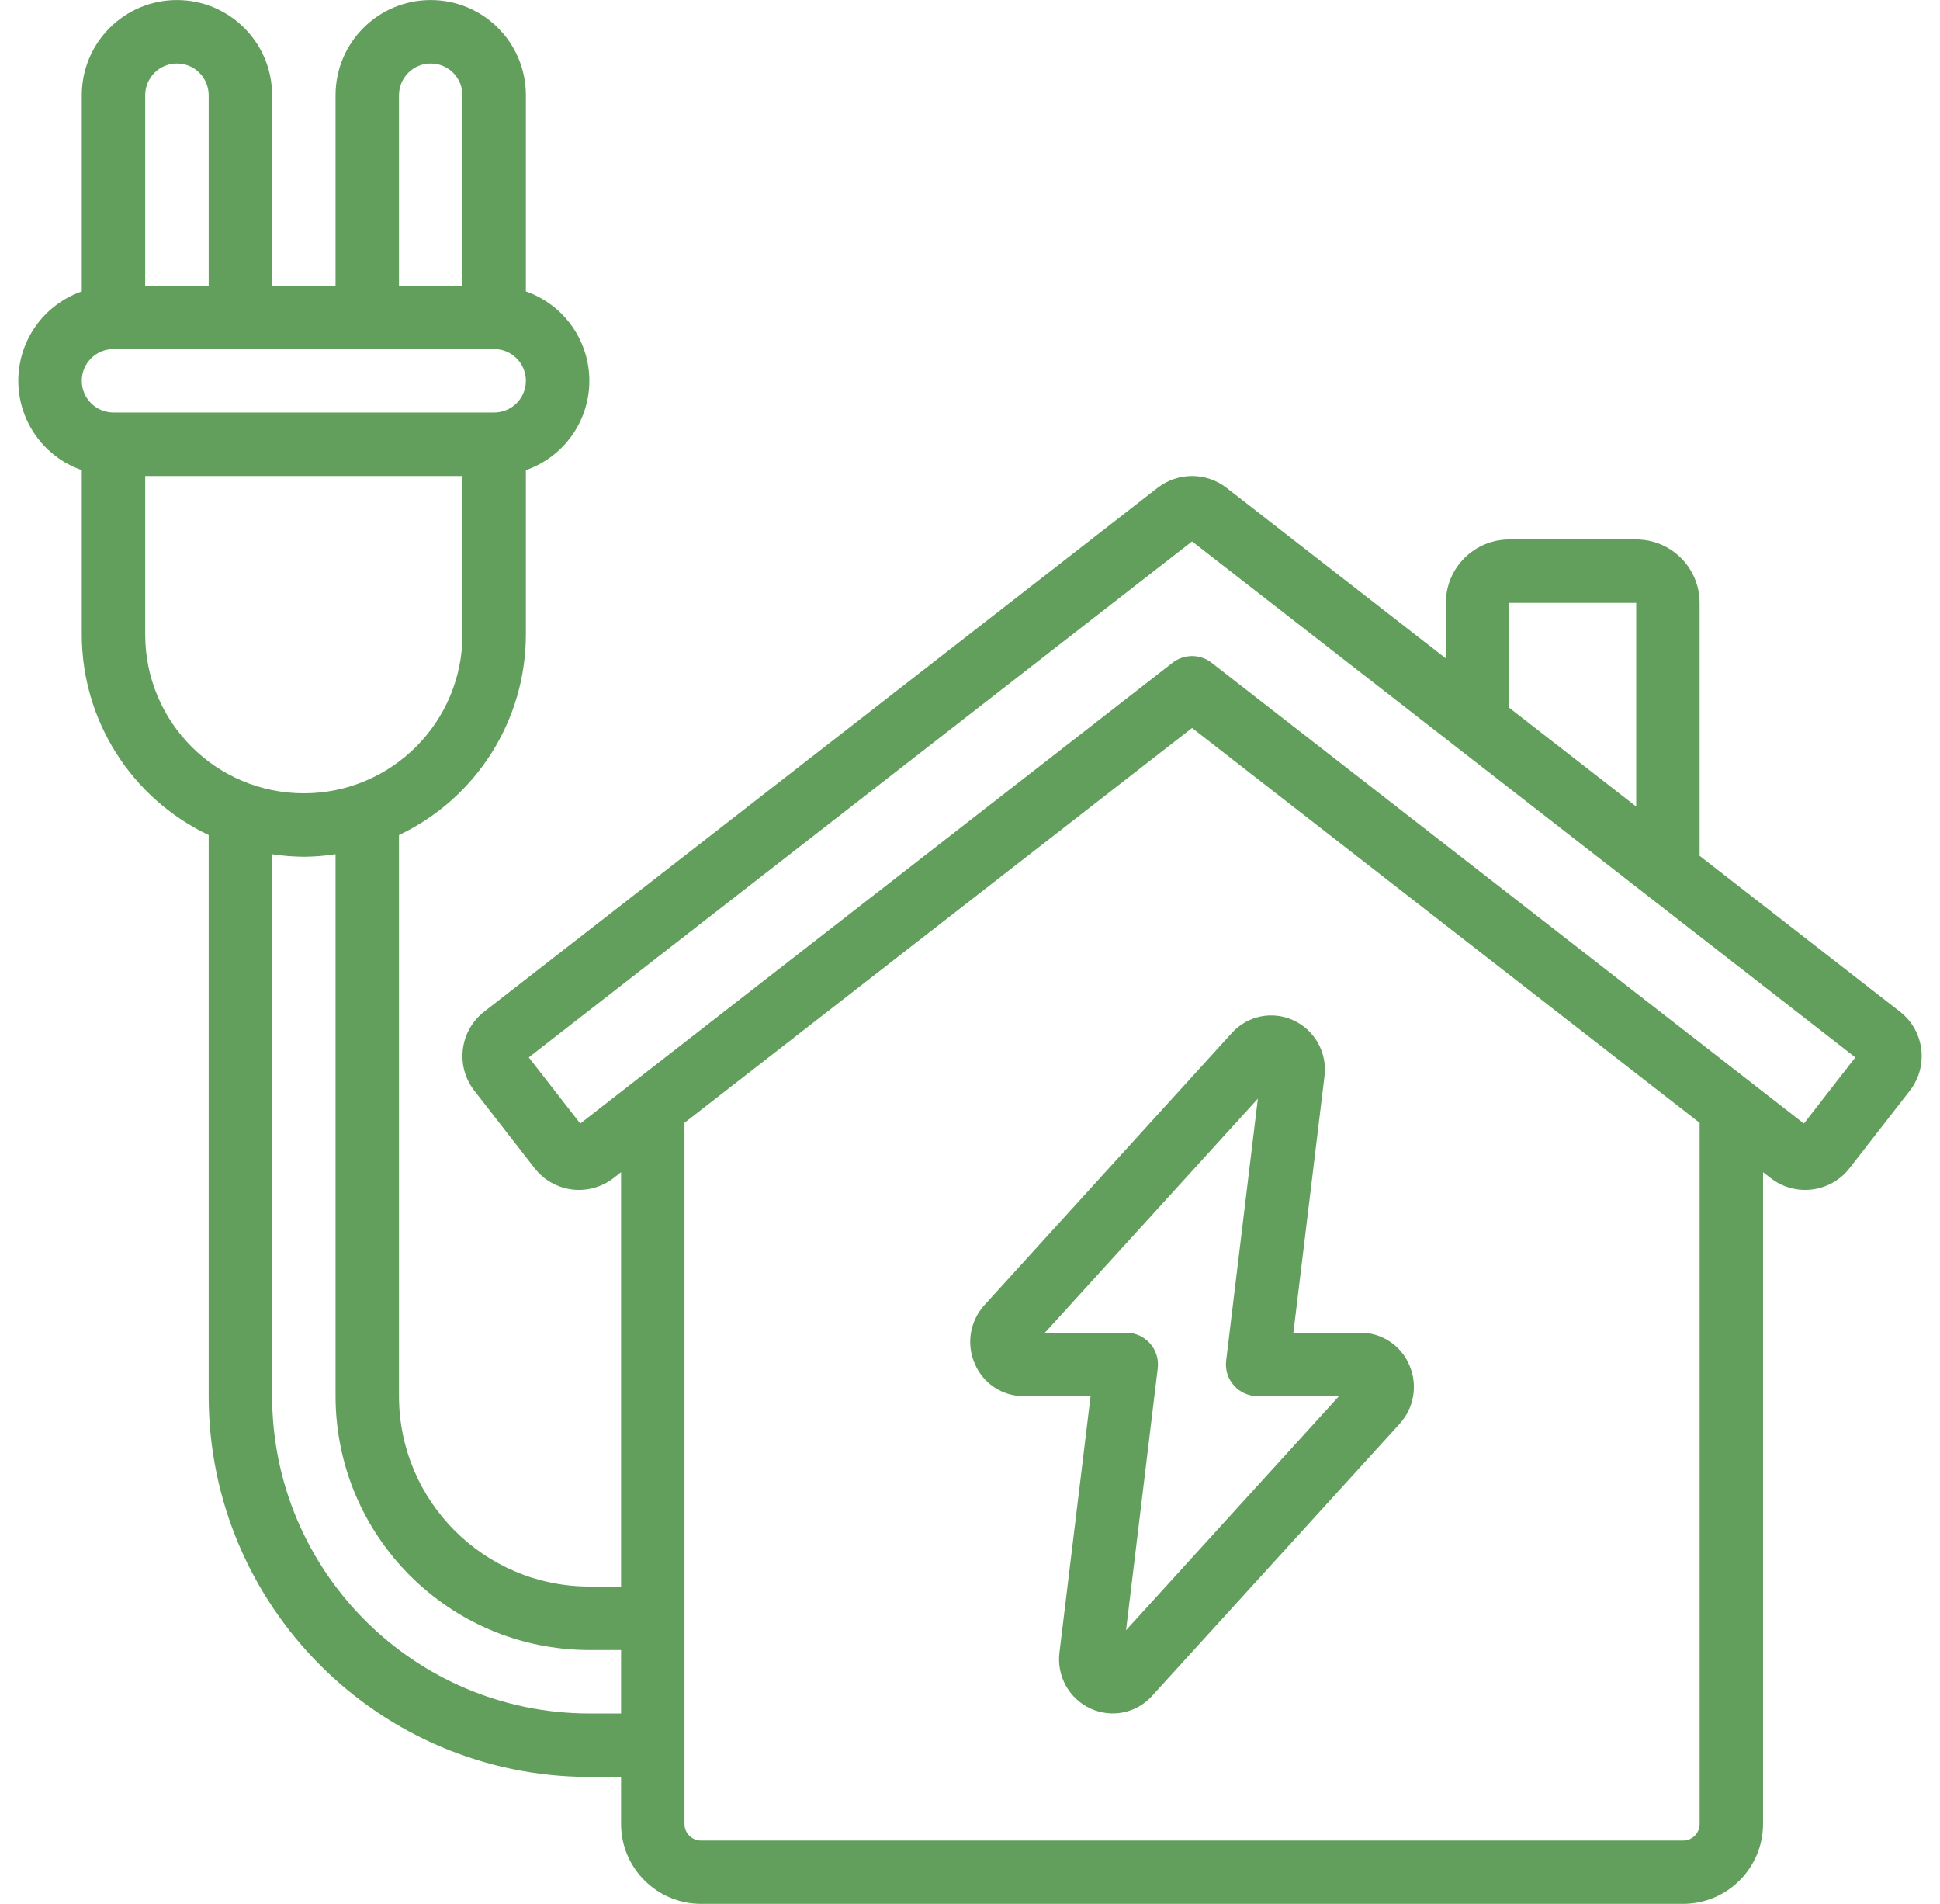 <svg width="53" height="52" viewBox="0 0 53 52" fill="none" xmlns="http://www.w3.org/2000/svg">
<path d="M27.966 38.133H29.794L28.944 45.135C28.863 45.776 29.207 46.397 29.795 46.666C30.371 46.931 31.052 46.791 31.475 46.319L38.239 38.887C38.637 38.449 38.739 37.818 38.499 37.277C38.27 36.742 37.742 36.396 37.16 36.4H35.335L36.184 29.398C36.266 28.757 35.922 28.136 35.334 27.867C34.758 27.602 34.078 27.742 33.654 28.213L26.894 35.646C26.496 36.084 26.394 36.715 26.634 37.256C26.862 37.789 27.386 38.134 27.966 38.133ZM34.364 30.008L33.498 37.162C33.468 37.408 33.544 37.655 33.709 37.84C33.873 38.026 34.109 38.133 34.356 38.133H36.58L30.763 44.526L31.629 37.371C31.659 37.125 31.582 36.878 31.418 36.693C31.254 36.507 31.018 36.4 30.77 36.4H28.547L34.364 30.008Z" fill="#629F5C"/>
<path d="M2.234 12.841V17.334C2.237 19.674 3.586 21.804 5.701 22.807V38.133C5.707 43.875 10.359 48.527 16.1 48.533H16.967V49.816C16.968 51.022 17.945 51.999 19.151 52H45.982C47.188 51.999 48.165 51.022 48.166 49.816V32.016L48.373 32.176C48.694 32.426 49.102 32.539 49.507 32.488C49.912 32.437 50.279 32.228 50.529 31.906L52.176 29.789C52.697 29.119 52.577 28.154 51.907 27.632L46.433 23.375V16.467C46.433 15.51 45.657 14.734 44.7 14.734H41.233C40.276 14.734 39.5 15.51 39.5 16.467V17.983L33.51 13.325C32.955 12.893 32.178 12.893 31.623 13.325L13.227 27.632C12.557 28.154 12.437 29.119 12.958 29.789L14.604 31.906C14.855 32.228 15.222 32.437 15.627 32.488C16.032 32.538 16.44 32.426 16.762 32.176L16.967 32.016V43.333H16.1C13.23 43.33 10.903 41.004 10.9 38.133V22.807C13.015 21.804 14.364 19.674 14.367 17.334V12.841C15.405 12.479 16.101 11.5 16.101 10.401C16.101 9.301 15.405 8.322 14.367 7.96V2.601C14.367 1.165 13.203 0.001 11.767 0.001C10.331 0.001 9.167 1.165 9.167 2.601V7.801H7.434V2.601C7.434 1.165 6.27 0.001 4.834 0.001C3.398 0.001 2.234 1.165 2.234 2.601V7.96C1.196 8.322 0.5 9.301 0.5 10.401C0.5 11.5 1.196 12.479 2.234 12.841ZM41.233 16.467H44.7V22.028L41.233 19.332V16.467ZM15.852 30.687L14.446 28.88L32.567 14.787L50.687 28.88L49.282 30.687L33.099 18.101C32.786 17.857 32.347 17.857 32.035 18.101L15.852 30.687ZM32.567 19.883L46.433 30.667V49.82C46.433 50.069 46.231 50.271 45.982 50.271H19.151C18.902 50.271 18.7 50.069 18.7 49.82V30.667L32.567 19.883ZM16.1 45.067H16.967V46.8H16.1C11.316 46.795 7.439 42.918 7.434 38.133V23.331C7.721 23.375 8.01 23.398 8.301 23.401C8.591 23.398 8.88 23.375 9.167 23.331V38.133C9.172 41.961 12.273 45.062 16.1 45.067ZM12.634 17.334C12.634 19.727 10.694 21.667 8.301 21.667C5.907 21.667 3.967 19.727 3.967 17.334V13.001H12.634V17.334H12.634ZM10.9 2.601C10.9 2.122 11.289 1.734 11.767 1.734C12.246 1.734 12.634 2.122 12.634 2.601V7.801H10.9V2.601H10.9ZM3.967 2.601C3.967 2.122 4.355 1.734 4.834 1.734C5.313 1.734 5.701 2.122 5.701 2.601V7.801H3.967V2.601ZM3.101 9.534H13.501C13.979 9.534 14.367 9.922 14.367 10.401C14.367 10.879 13.979 11.267 13.501 11.267H3.101C2.622 11.267 2.234 10.879 2.234 10.401C2.234 9.922 2.622 9.534 3.101 9.534Z" fill="#629F5C"/>
</svg>

